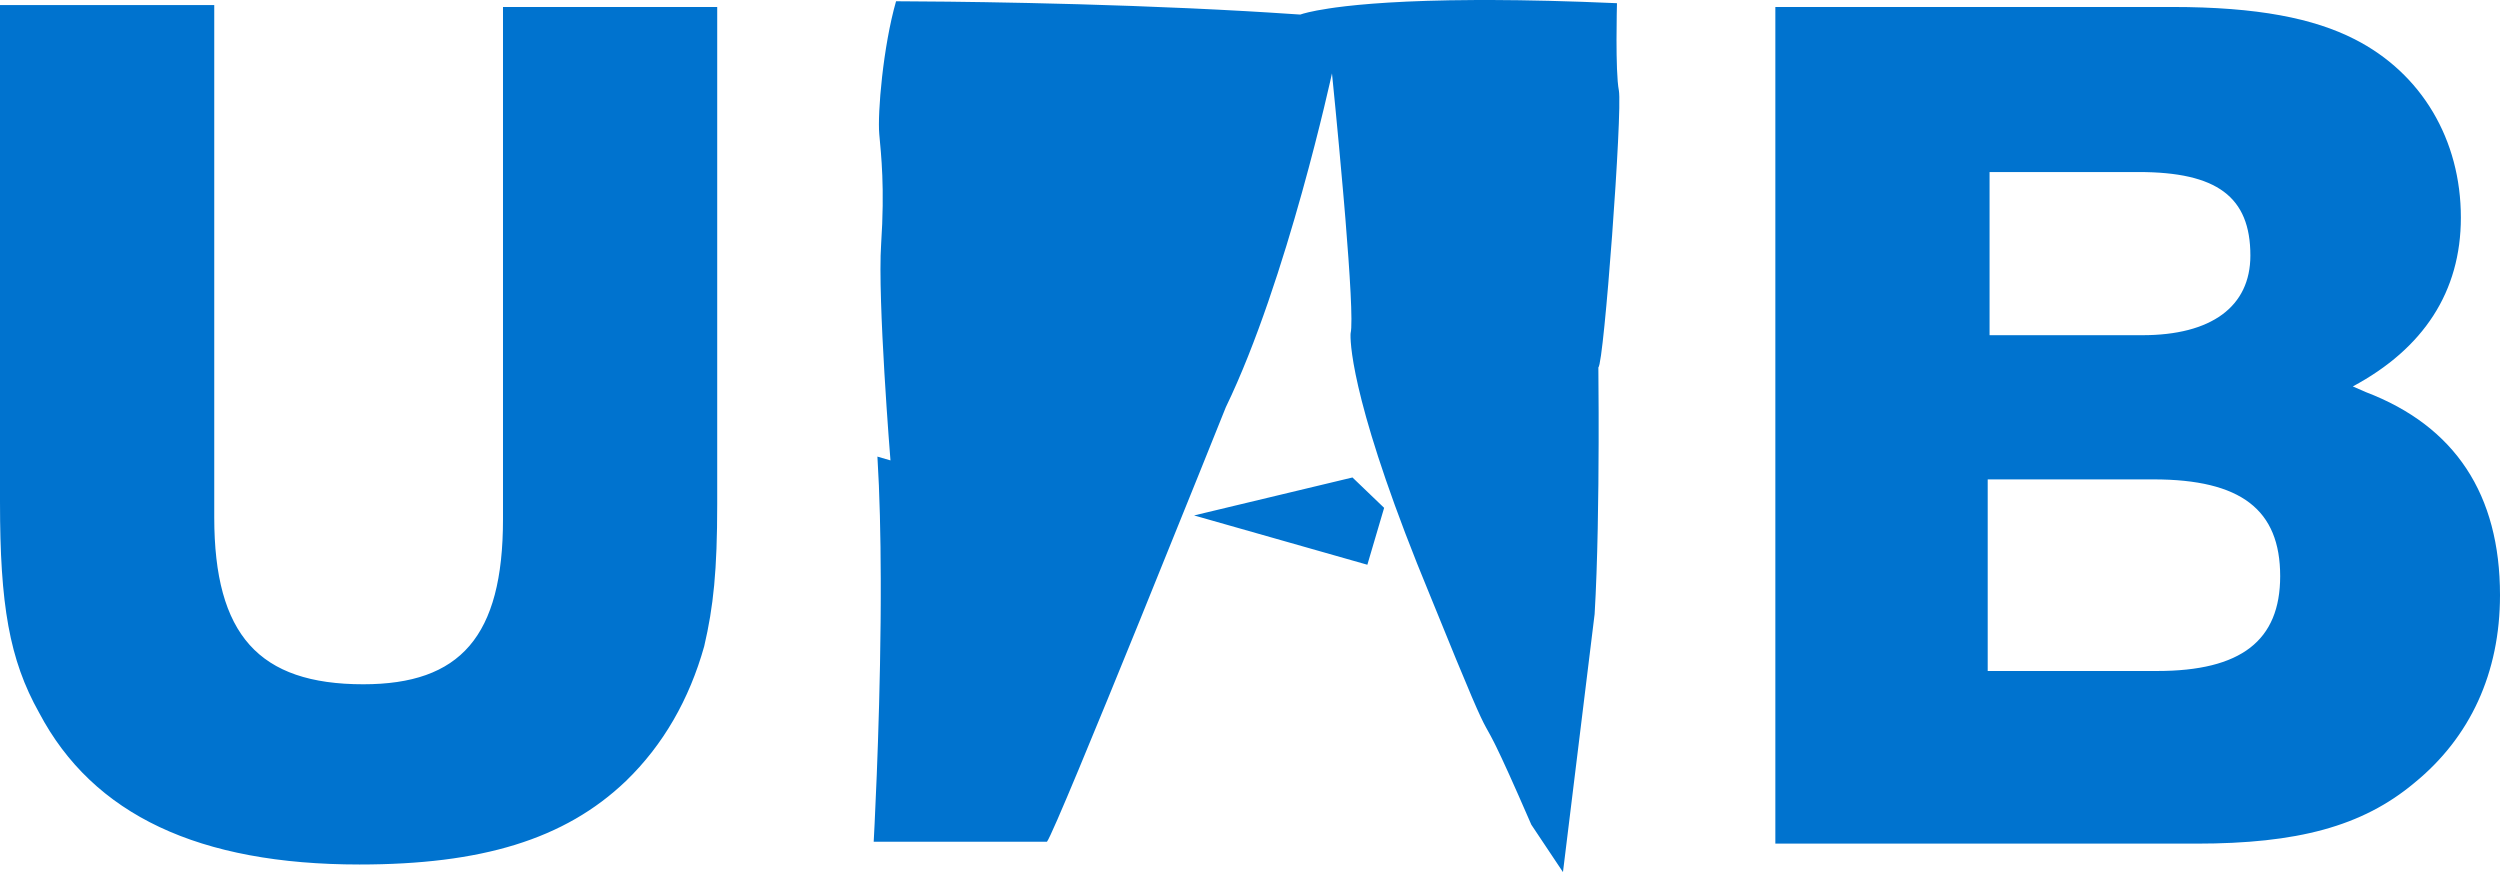 <?xml version="1.0" encoding="UTF-8"?> <svg xmlns="http://www.w3.org/2000/svg" xmlns:xlink="http://www.w3.org/1999/xlink" version="1.1" width="86px" height="30px" viewBox="0 0 86.0 30.0"><defs><clipPath id="i0"><path d="M1366,0 L1366,4506 L0,4506 L0,0 L1366,0 Z"></path></clipPath><clipPath id="i1"><path d="M51.311,0 C52.527,0.004 53.954,0.036 55.624,0.11 C55.624,0.11 55.56,2.459 55.689,3.112 C55.817,3.83 55.176,12.51 54.984,12.64 L54.984,12.672 C54.985,12.81 54.991,13.379 54.993,14.191 L54.993,15.224 C54.989,17.014 54.96,19.38 54.855,21.124 L53.766,30 L52.677,28.368 C52.027,26.872 51.683,26.122 51.473,25.693 L51.4,25.546 C51.311,25.368 51.249,25.257 51.194,25.159 L51.115,25.016 C50.914,24.648 50.658,24.094 49.216,20.537 C46.573,14.159 46.454,11.926 46.458,11.532 L46.459,11.494 C46.46,11.475 46.461,11.465 46.461,11.465 C46.544,11.125 46.434,9.39 46.283,7.538 L46.236,6.98 L46.196,6.519 C46.016,4.449 45.82,2.524 45.82,2.524 C45.82,2.524 44.282,9.638 42.167,14.011 C42.167,14.011 36.335,28.564 36.015,28.956 L30.055,28.956 C30.055,28.956 30.257,25.35 30.293,21.399 L30.297,20.819 C30.298,20.722 30.298,20.625 30.298,20.528 L30.298,19.902 C30.294,18.441 30.262,16.99 30.183,15.707 L30.632,15.838 C30.632,15.838 30.183,10.291 30.311,8.398 C30.44,6.44 30.311,5.331 30.247,4.613 C30.183,3.895 30.376,1.611 30.824,0.044 L31.044,0.045 C32.182,0.049 37.552,0.083 42.88,0.385 L43.623,0.429 C43.994,0.451 44.363,0.476 44.73,0.501 L44.748,0.495 C44.816,0.471 45.089,0.386 45.703,0.293 L45.934,0.259 C46.834,0.137 48.332,0.012 50.721,0.001 L51.311,0 Z M7.37,0.175 L7.37,17.796 C7.37,21.842 8.908,23.539 12.496,23.539 C15.829,23.539 17.303,21.907 17.303,17.861 L17.303,0.24 L24.672,0.24 L24.672,17.339 C24.672,19.623 24.544,20.863 24.224,22.234 C23.711,24.061 22.814,25.627 21.532,26.867 C19.417,28.891 16.534,29.739 12.368,29.739 C6.857,29.739 3.204,28.042 1.346,24.518 C0.32,22.691 0,20.798 0,17.274 L0,0.175 L7.37,0.175 Z M74.721,0.24 C77.669,0.24 79.592,0.632 81.001,1.35 C83.308,2.524 84.654,4.809 84.654,7.484 C84.654,10.03 83.373,11.987 80.937,13.293 L81.386,13.489 C84.462,14.663 86,17.013 86,20.472 C86,23.147 84.975,25.366 83.052,26.933 C81.258,28.434 79.015,29.021 75.554,29.021 L61.072,29.021 L61.072,0.24 L74.721,0.24 Z M74.08,16.491 L68.377,16.491 L68.377,23.082 L74.209,23.082 C77.092,23.082 78.438,22.038 78.438,19.819 C78.438,17.535 77.092,16.491 74.08,16.491 Z M46.525,16.425 L47.614,17.47 L47.037,19.427 L41.077,17.731 L46.525,16.425 Z M73.568,5.918 L68.441,5.918 L68.441,11.531 L73.696,11.531 C76.067,11.531 77.413,10.552 77.413,8.79 C77.413,6.766 76.259,5.918 73.568,5.918 Z"></path></clipPath></defs><g transform="translate(-508.0 -3990.0)"><g clip-path="url(#i0)"><g transform="translate(508.0 3990.0)"><g clip-path="url(#i1)"><polygon points="0,0 86,0 86,30 0,30 0,0" stroke="none" fill="#0073cf"></polygon></g></g></g></g></svg> 